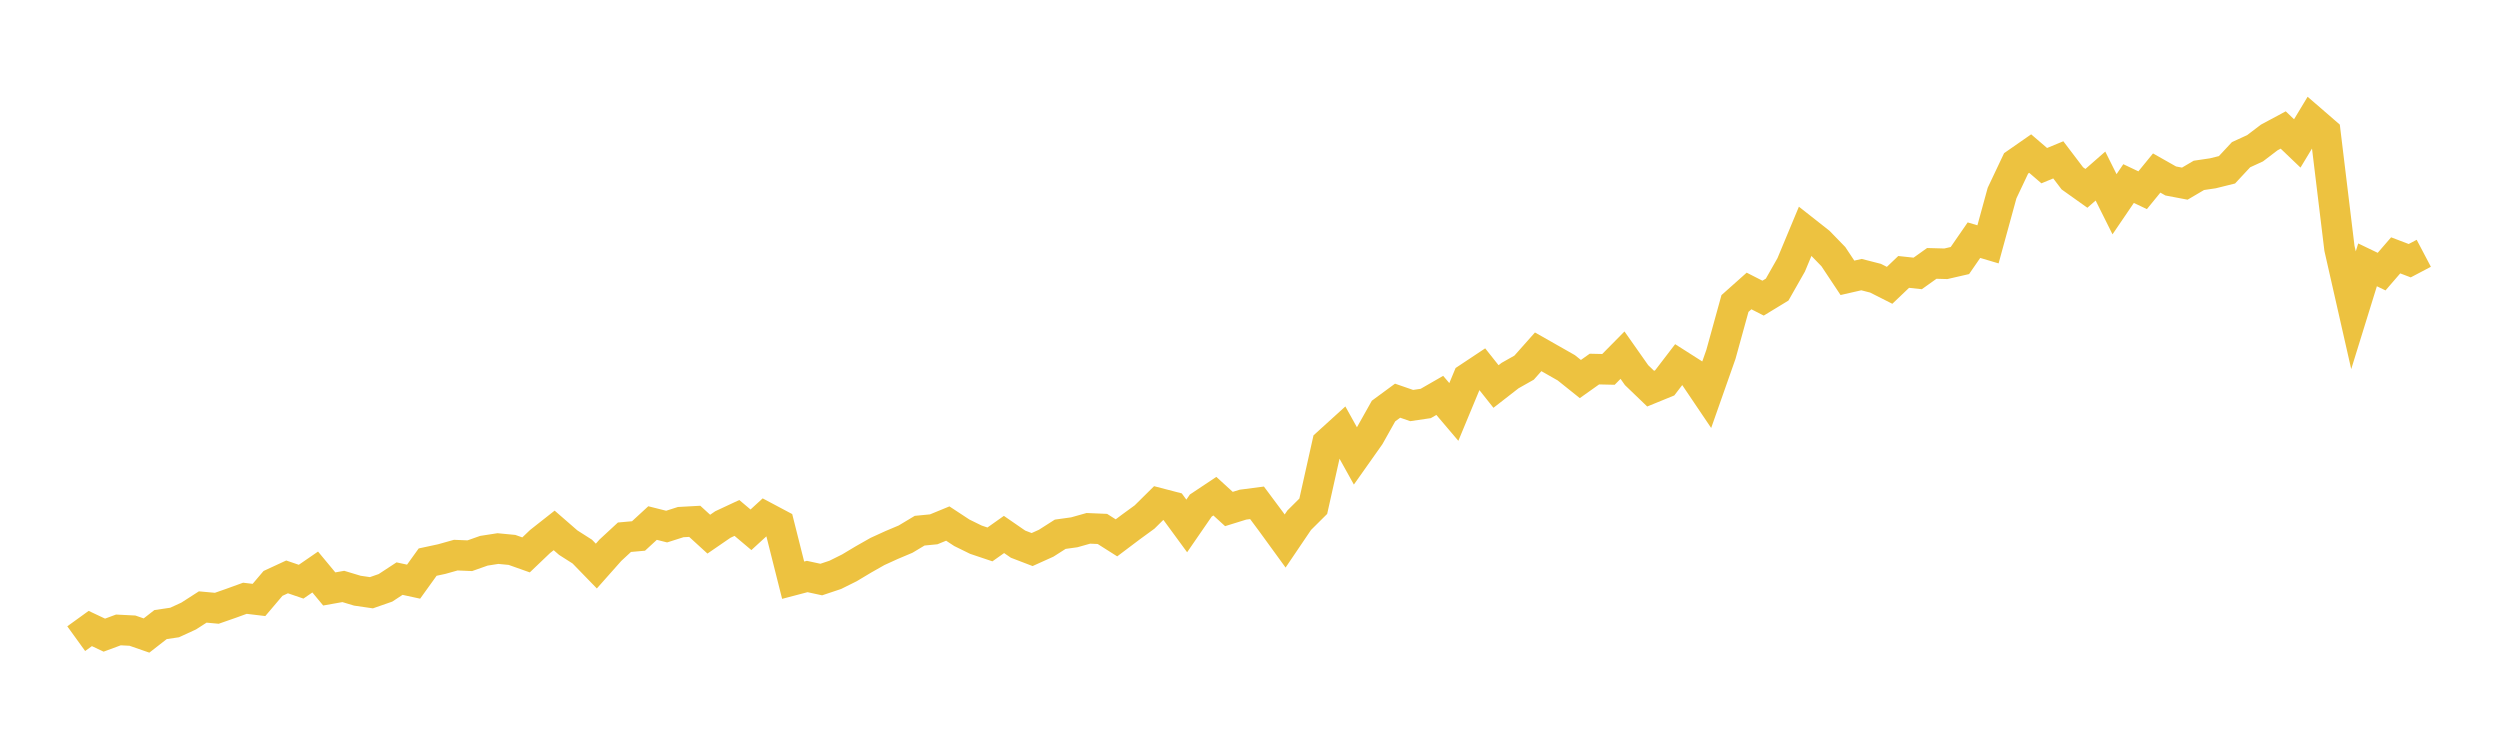 <svg width="164" height="48" xmlns="http://www.w3.org/2000/svg" xmlns:xlink="http://www.w3.org/1999/xlink"><path fill="none" stroke="rgb(237,194,64)" stroke-width="2" d="M5,41.896L5.922,41.23L6.844,41.665L7.766,41.324L8.689,41.37L9.611,41.69L10.533,40.972L11.455,40.836L12.377,40.412L13.299,39.819L14.222,39.903L15.144,39.581L16.066,39.247L16.988,39.357L17.91,38.271L18.832,37.844L19.754,38.159L20.677,37.524L21.599,38.635L22.521,38.471L23.443,38.749L24.365,38.883L25.287,38.562L26.21,37.957L27.132,38.157L28.054,36.874L28.976,36.676L29.898,36.417L30.82,36.455L31.743,36.129L32.665,35.986L33.587,36.074L34.509,36.401L35.431,35.521L36.353,34.795L37.275,35.597L38.198,36.185L39.12,37.134L40.042,36.095L40.964,35.242L41.886,35.16L42.808,34.312L43.731,34.544L44.653,34.25L45.575,34.199L46.497,35.041L47.419,34.408L48.341,33.977L49.263,34.754L50.186,33.908L51.108,34.398L52.03,38.061L52.952,37.819L53.874,38.018L54.796,37.71L55.719,37.251L56.641,36.699L57.563,36.176L58.485,35.755L59.407,35.366L60.329,34.813L61.251,34.724L62.174,34.345L63.096,34.951L64.018,35.404L64.94,35.714L65.862,35.061L66.784,35.697L67.707,36.051L68.629,35.635L69.551,35.047L70.473,34.919L71.395,34.659L72.317,34.698L73.24,35.283L74.162,34.588L75.084,33.916L76.006,33.004L76.928,33.244L77.85,34.502L78.772,33.164L79.695,32.55L80.617,33.391L81.539,33.105L82.461,32.985L83.383,34.223L84.305,35.491L85.228,34.126L86.15,33.21L87.072,29.088L87.994,28.251L88.916,29.911L89.838,28.606L90.76,26.964L91.683,26.285L92.605,26.604L93.527,26.468L94.449,25.938L95.371,27.024L96.293,24.806L97.216,24.193L98.138,25.355L99.06,24.638L99.982,24.117L100.904,23.079L101.826,23.602L102.749,24.127L103.671,24.865L104.593,24.211L105.515,24.232L106.437,23.298L107.359,24.609L108.281,25.495L109.204,25.118L110.126,23.914L111.048,24.501L111.97,25.868L112.892,23.249L113.814,19.91L114.737,19.088L115.659,19.558L116.581,18.997L117.503,17.374L118.425,15.16L119.347,15.886L120.269,16.835L121.192,18.225L122.114,18.014L123.036,18.251L123.958,18.717L124.88,17.838L125.802,17.937L126.725,17.279L127.647,17.304L128.569,17.092L129.491,15.755L130.413,16.029L131.335,12.665L132.257,10.717L133.18,10.075L134.102,10.867L135.024,10.486L135.946,11.7L136.868,12.356L137.79,11.549L138.713,13.398L139.635,12.042L140.557,12.479L141.479,11.35L142.401,11.872L143.323,12.047L144.246,11.504L145.168,11.368L146.09,11.139L147.012,10.149L147.934,9.725L148.856,9.022L149.778,8.527L150.701,9.409L151.623,7.88L152.545,8.678L153.467,16.288L154.389,20.351L155.311,17.374L156.234,17.818L157.156,16.751L158.078,17.101L159,16.616"></path></svg>